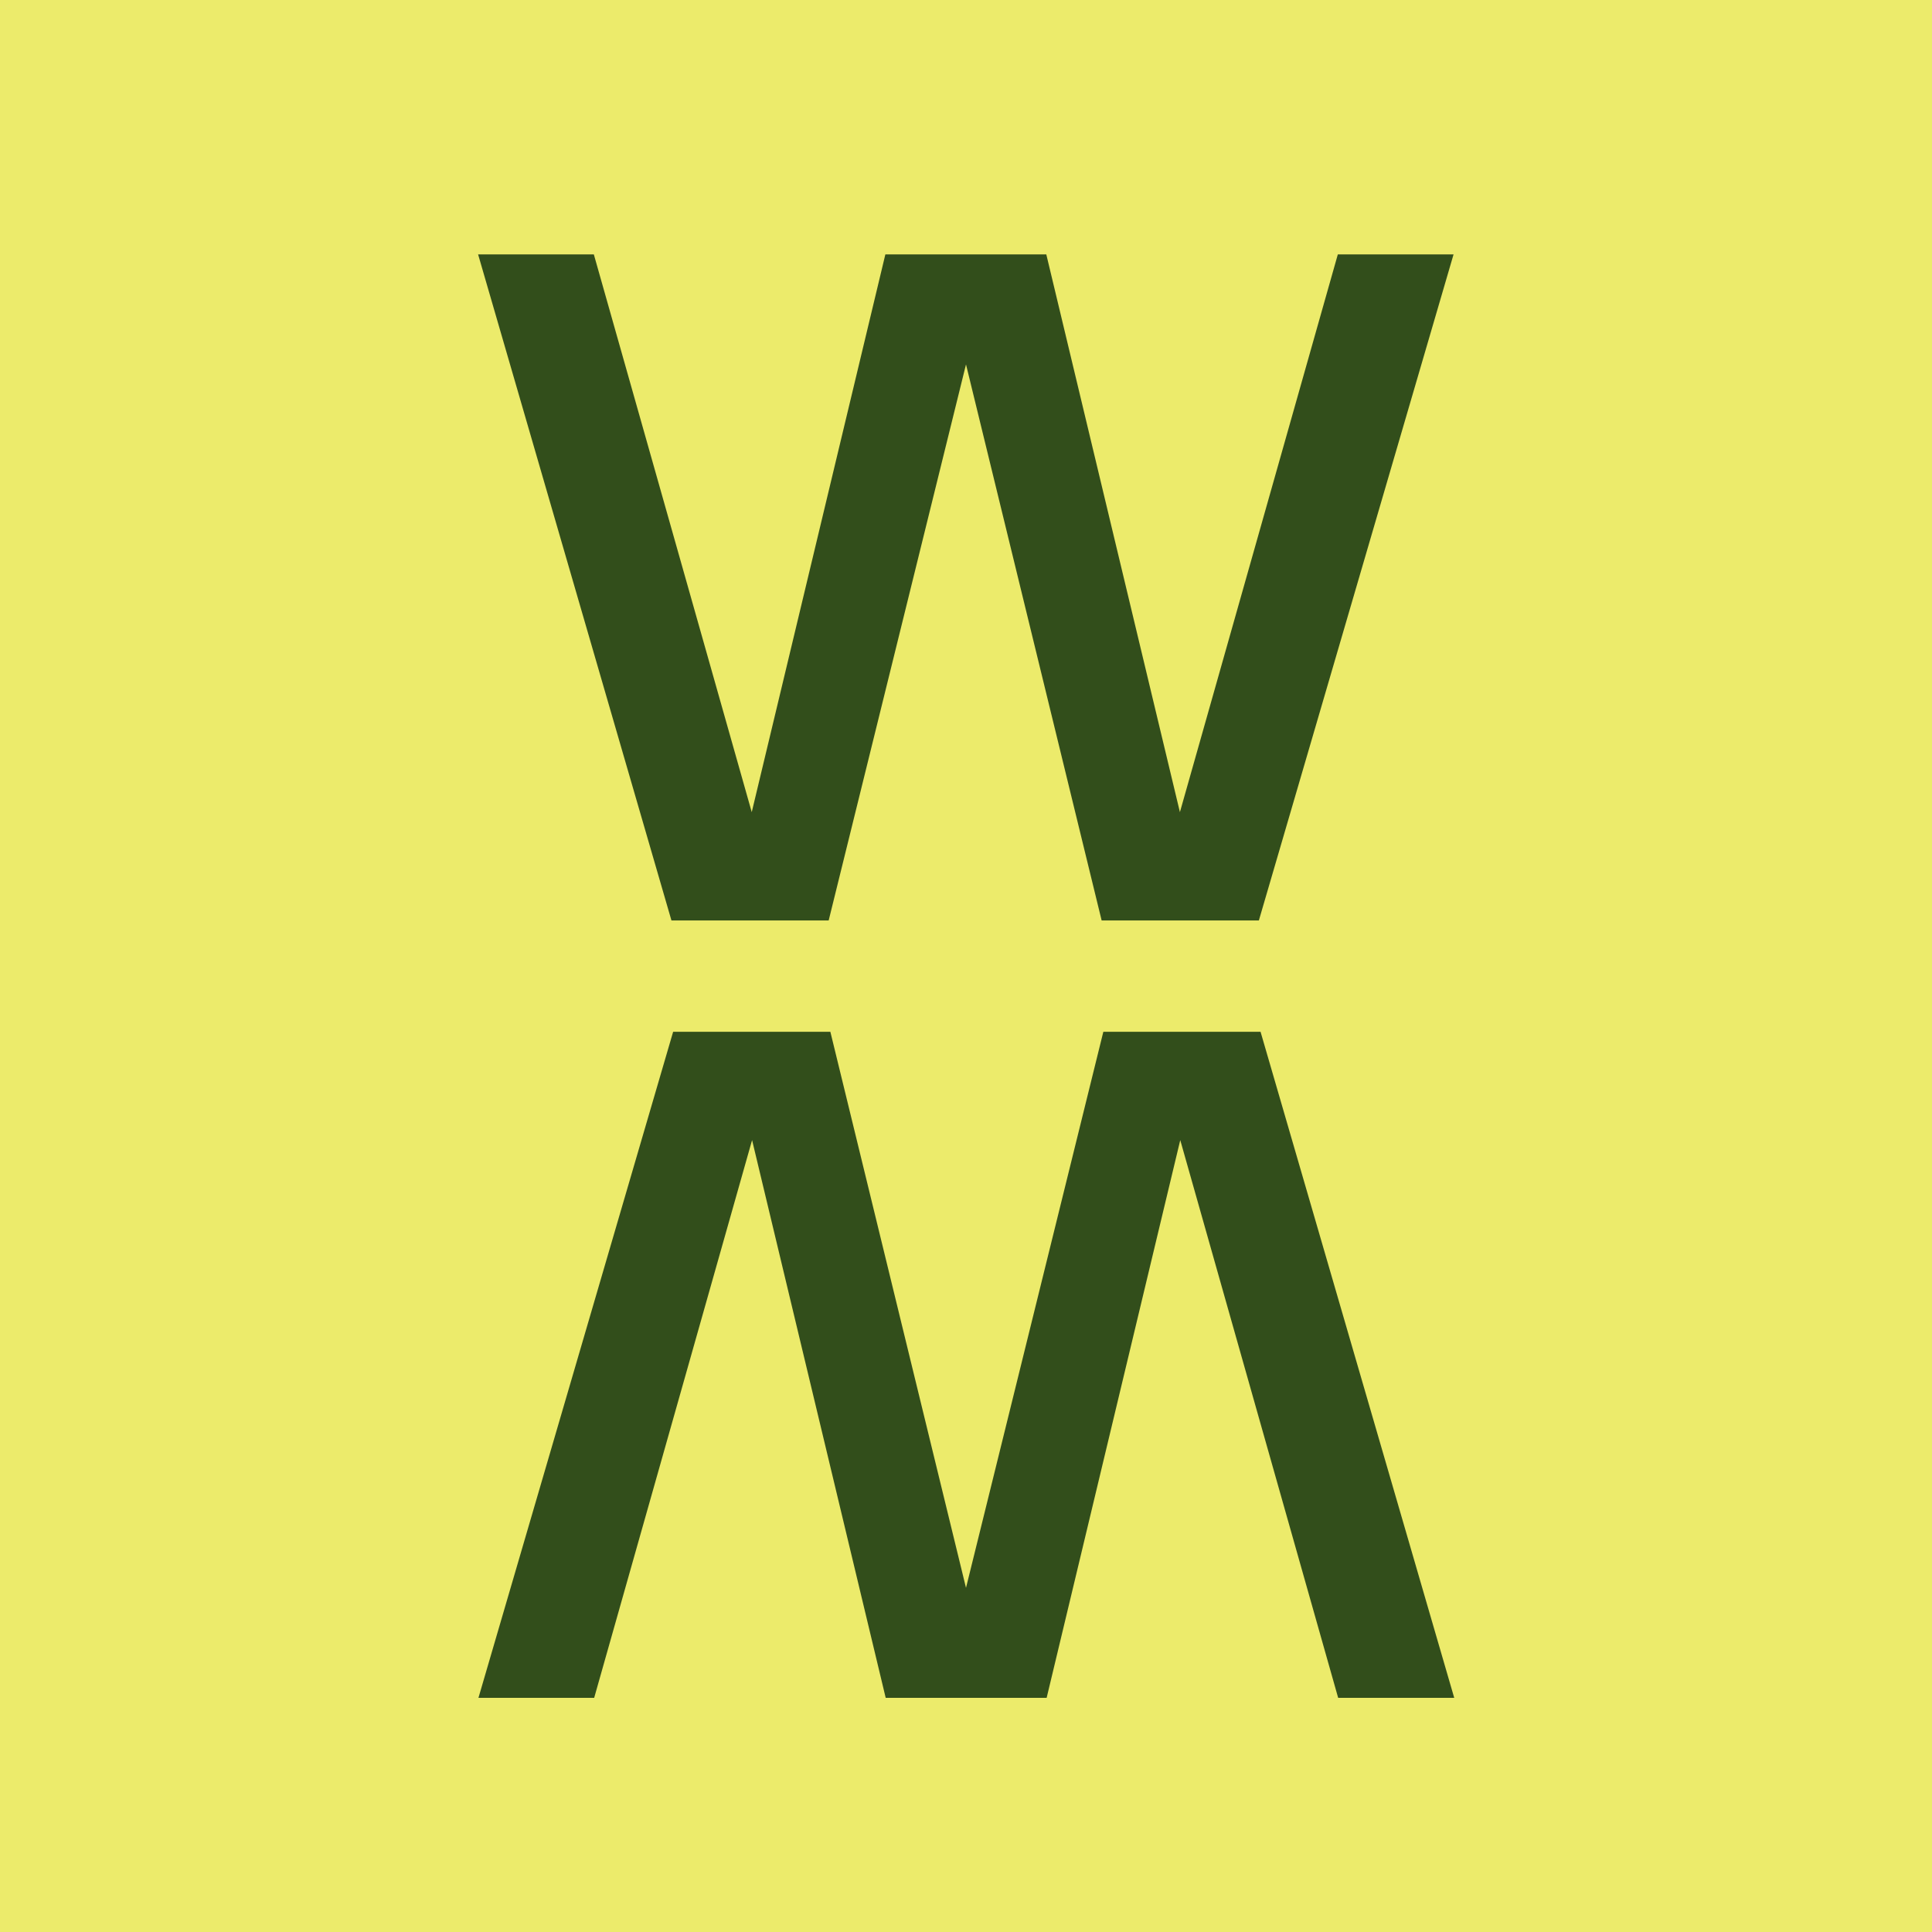 <?xml version="1.0" encoding="UTF-8"?>
<svg data-bbox="0 0 57.26 57.26" viewBox="0 0 57.26 57.26" xmlns="http://www.w3.org/2000/svg" data-type="color">
    <g>
        <path fill="#eceb6b" d="M57.26 0v57.26H0V0z" data-color="1"/>
        <path d="M14.17 7.54h3.43l4.68 16.53 3.96-16.53h4.77l3.96 16.53 4.68-16.53h3.43l-5.77 19.74h-4.66L28.63 10.8l-4.07 16.48H19.9z" fill="#324e1b" data-color="2"/>
        <path d="M43.09 50.32h-3.43l-4.68-16.53-3.96 16.53h-4.77l-3.96-16.53-4.68 16.53h-3.43l5.77-19.74h4.66l4.02 16.48 4.07-16.48h4.66l5.74 19.74Z" fill="#324e1b" data-color="2"/>
    </g>
</svg>
